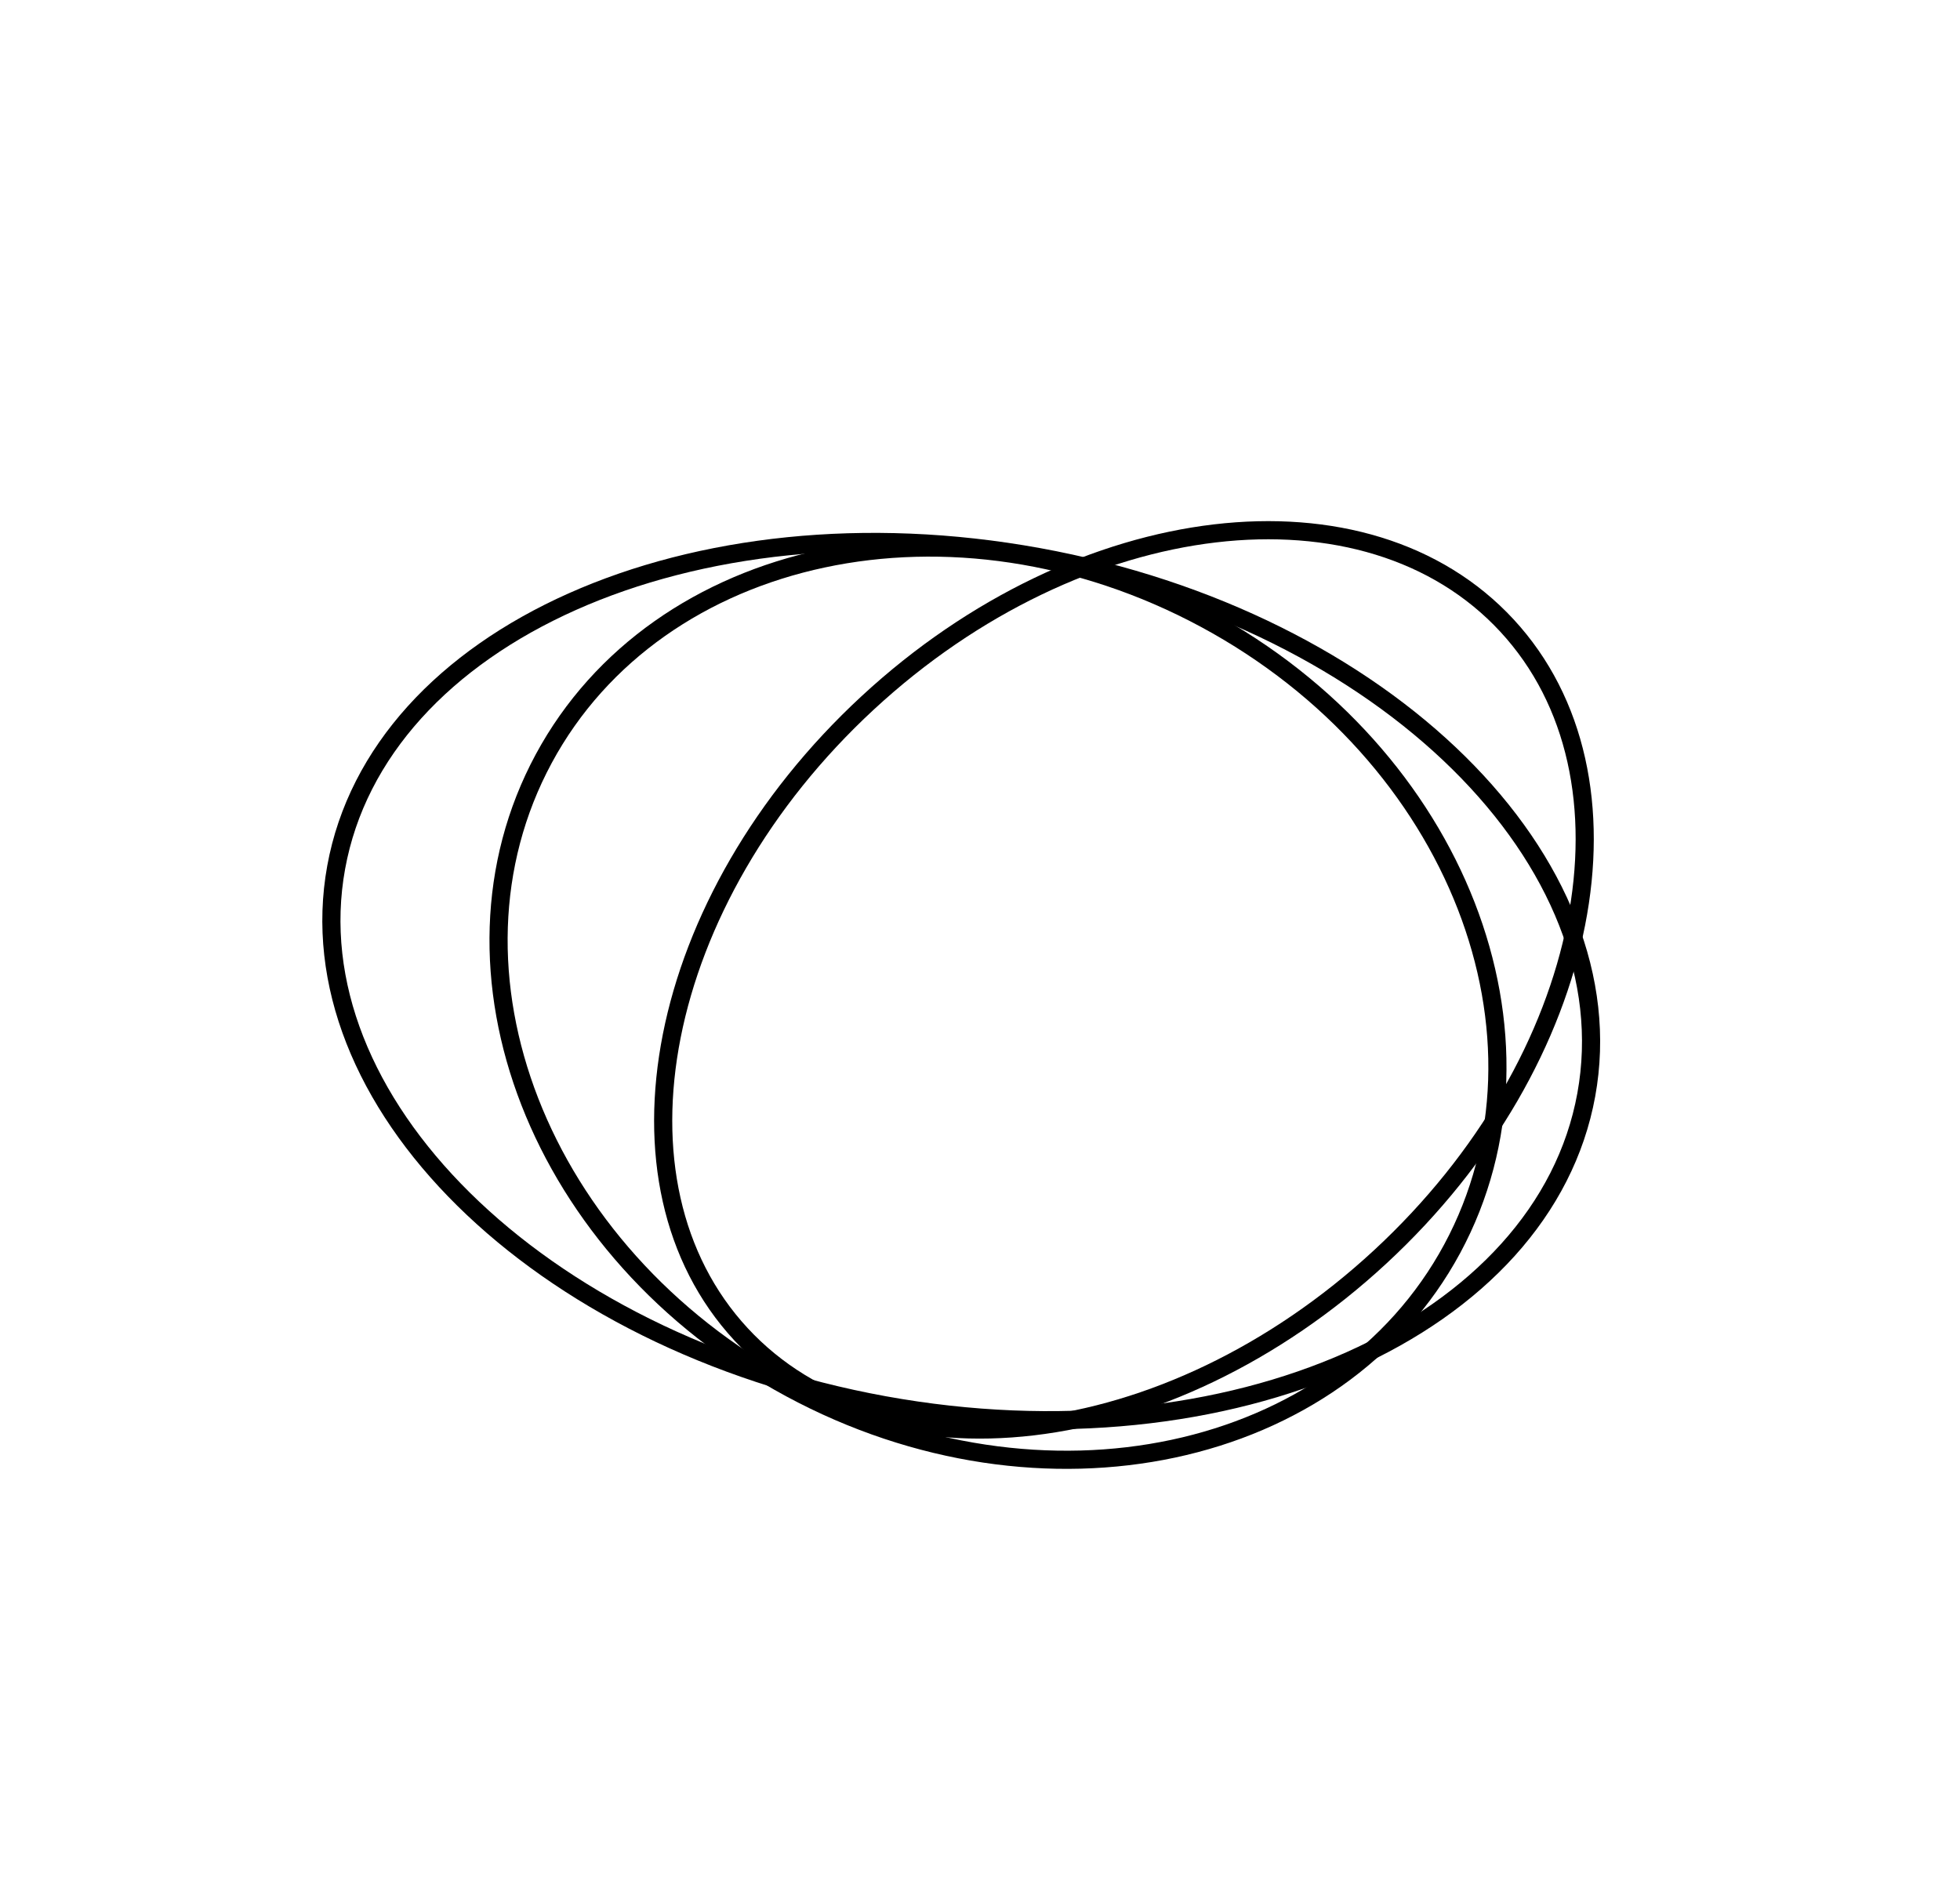 <?xml version="1.0" encoding="UTF-8"?> <svg xmlns="http://www.w3.org/2000/svg" width="216" height="208" viewBox="0 0 216 208" fill="none"> <path d="M59.923 83.611C72.482 60.328 105.061 53.234 132.849 68.222C160.636 83.211 172.601 114.334 160.042 137.616C147.483 160.899 114.904 167.994 87.116 153.005C59.329 138.017 47.364 106.894 59.923 83.611Z" stroke="black" stroke-width="2"></path> <path d="M81.657 147.044C73.941 138.704 71.538 126.795 74.029 114.176C76.52 101.558 83.9 88.309 95.619 77.466C107.338 66.622 121.119 60.291 133.892 58.785C146.666 57.279 158.353 60.598 166.07 68.938C173.786 77.278 176.19 89.187 173.698 101.806C171.207 114.424 163.827 127.672 152.108 138.516C140.389 149.36 126.608 155.69 113.835 157.196C101.061 158.702 89.374 155.383 81.657 147.044Z" stroke="black" stroke-width="2"></path> <path d="M174.815 120.656C177.136 107.899 171.687 94.862 160.771 84.081C149.86 73.304 133.555 64.867 114.434 61.388C95.312 57.91 77.081 60.064 63.073 66.307C49.06 72.553 39.368 82.836 37.048 95.593C34.727 108.35 40.176 121.387 51.092 132.168C62.003 142.945 78.308 151.382 97.429 154.861C116.55 158.339 134.781 156.185 148.79 149.942C162.803 143.696 172.494 133.413 174.815 120.656Z" stroke="black" stroke-width="2"></path> </svg> 